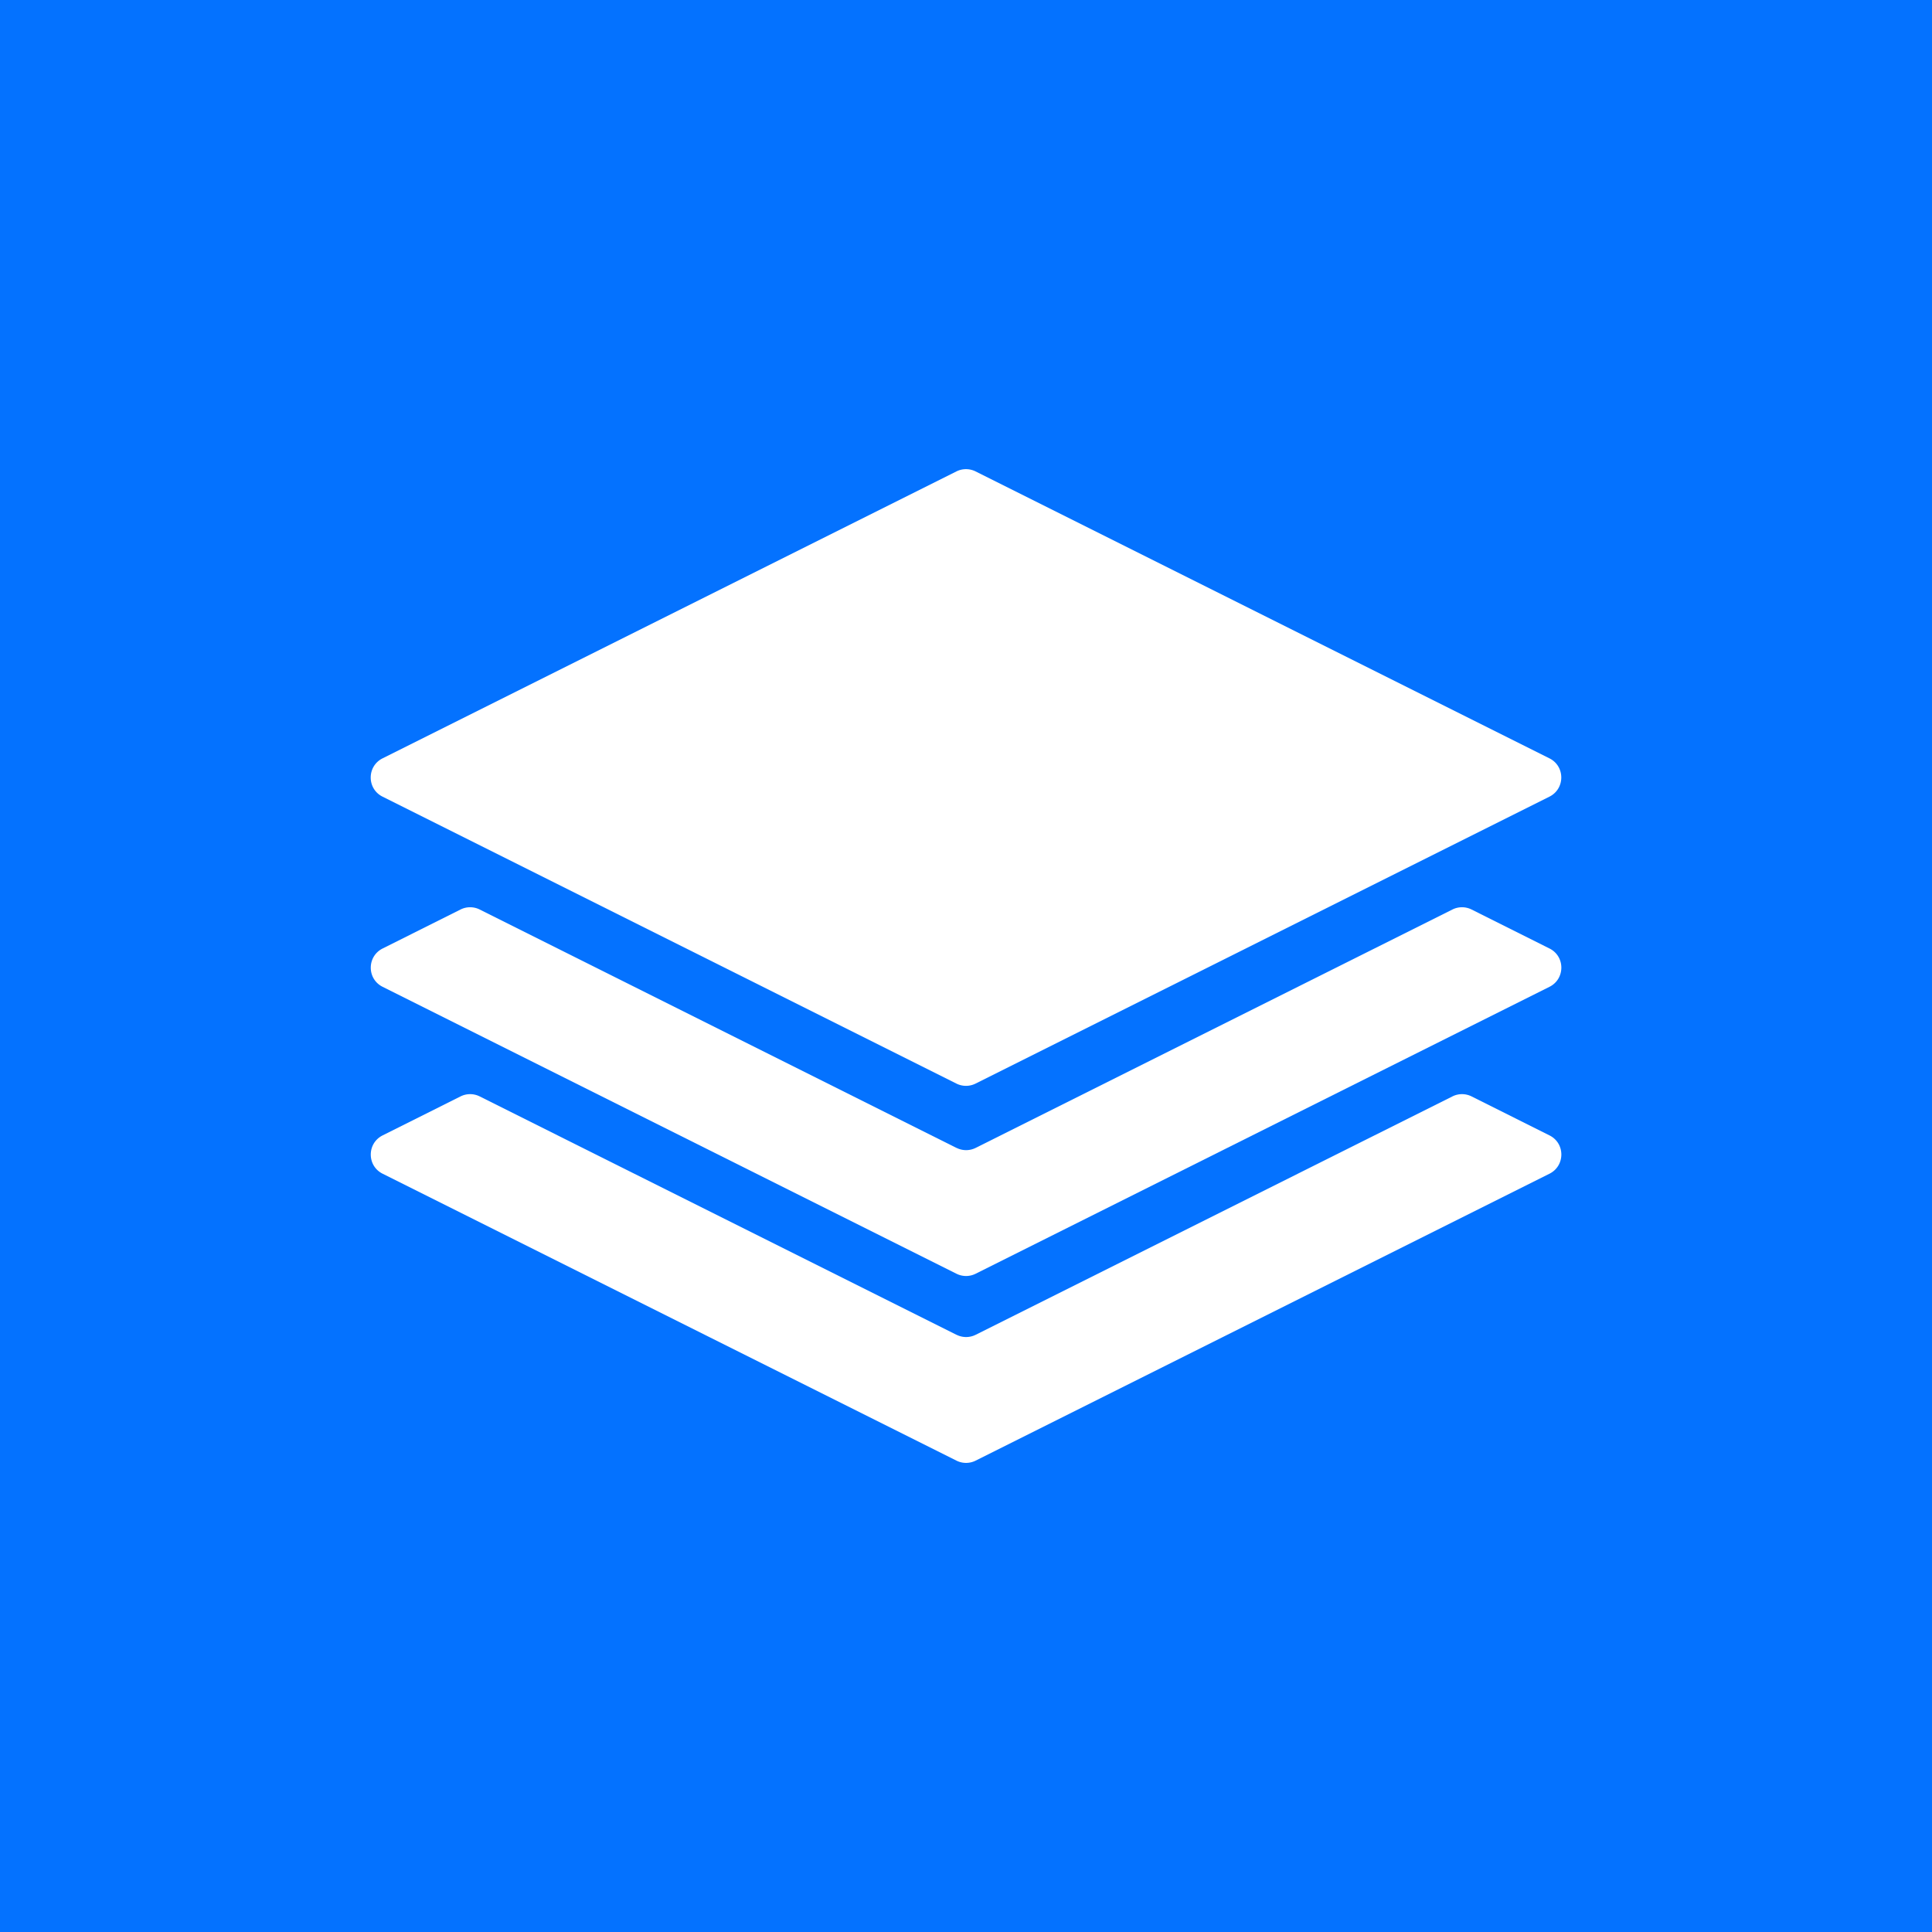 <svg xmlns="http://www.w3.org/2000/svg" id="Layer_2" data-name="Layer 2" viewBox="0 0 326.96 326.96"><defs><style>.cls-2{fill:#fff}</style></defs><g id="Layer_1-2" data-name="Layer 1"><path d="M0 0h326.96v326.96H0z" style="fill:#0472ff"/><path d="m161.86 225.89-80.68-40.34a3.622 3.622 0 0 0-3.24 0l-13.19 6.6c-2.67 1.34-2.67 5.15 0 6.48l97.12 48.56c1.02.51 2.22.51 3.24 0l97.12-48.56c2.67-1.34 2.67-5.15 0-6.48l-13.19-6.6a3.622 3.622 0 0 0-3.24 0l-80.68 40.34c-1.02.51-2.22.51-3.24 0Z" class="cls-2"/><path d="m161.86 194.26-80.68-40.34a3.622 3.622 0 0 0-3.24 0l-13.19 6.6c-2.67 1.34-2.67 5.15 0 6.48l97.12 48.56c1.02.51 2.22.51 3.24 0L262.23 167c2.67-1.34 2.67-5.15 0-6.48l-13.19-6.6a3.622 3.622 0 0 0-3.24 0l-80.68 40.34c-1.02.51-2.22.51-3.24 0Z" class="cls-2"/><path d="m64.74 134.82 97.12 48.56c1.02.51 2.22.51 3.24 0l97.12-48.56c2.67-1.34 2.67-5.15 0-6.48L165.1 79.78a3.622 3.622 0 0 0-3.24 0l-97.12 48.56c-2.67 1.34-2.67 5.15 0 6.48Z" class="cls-2"/></g></svg>